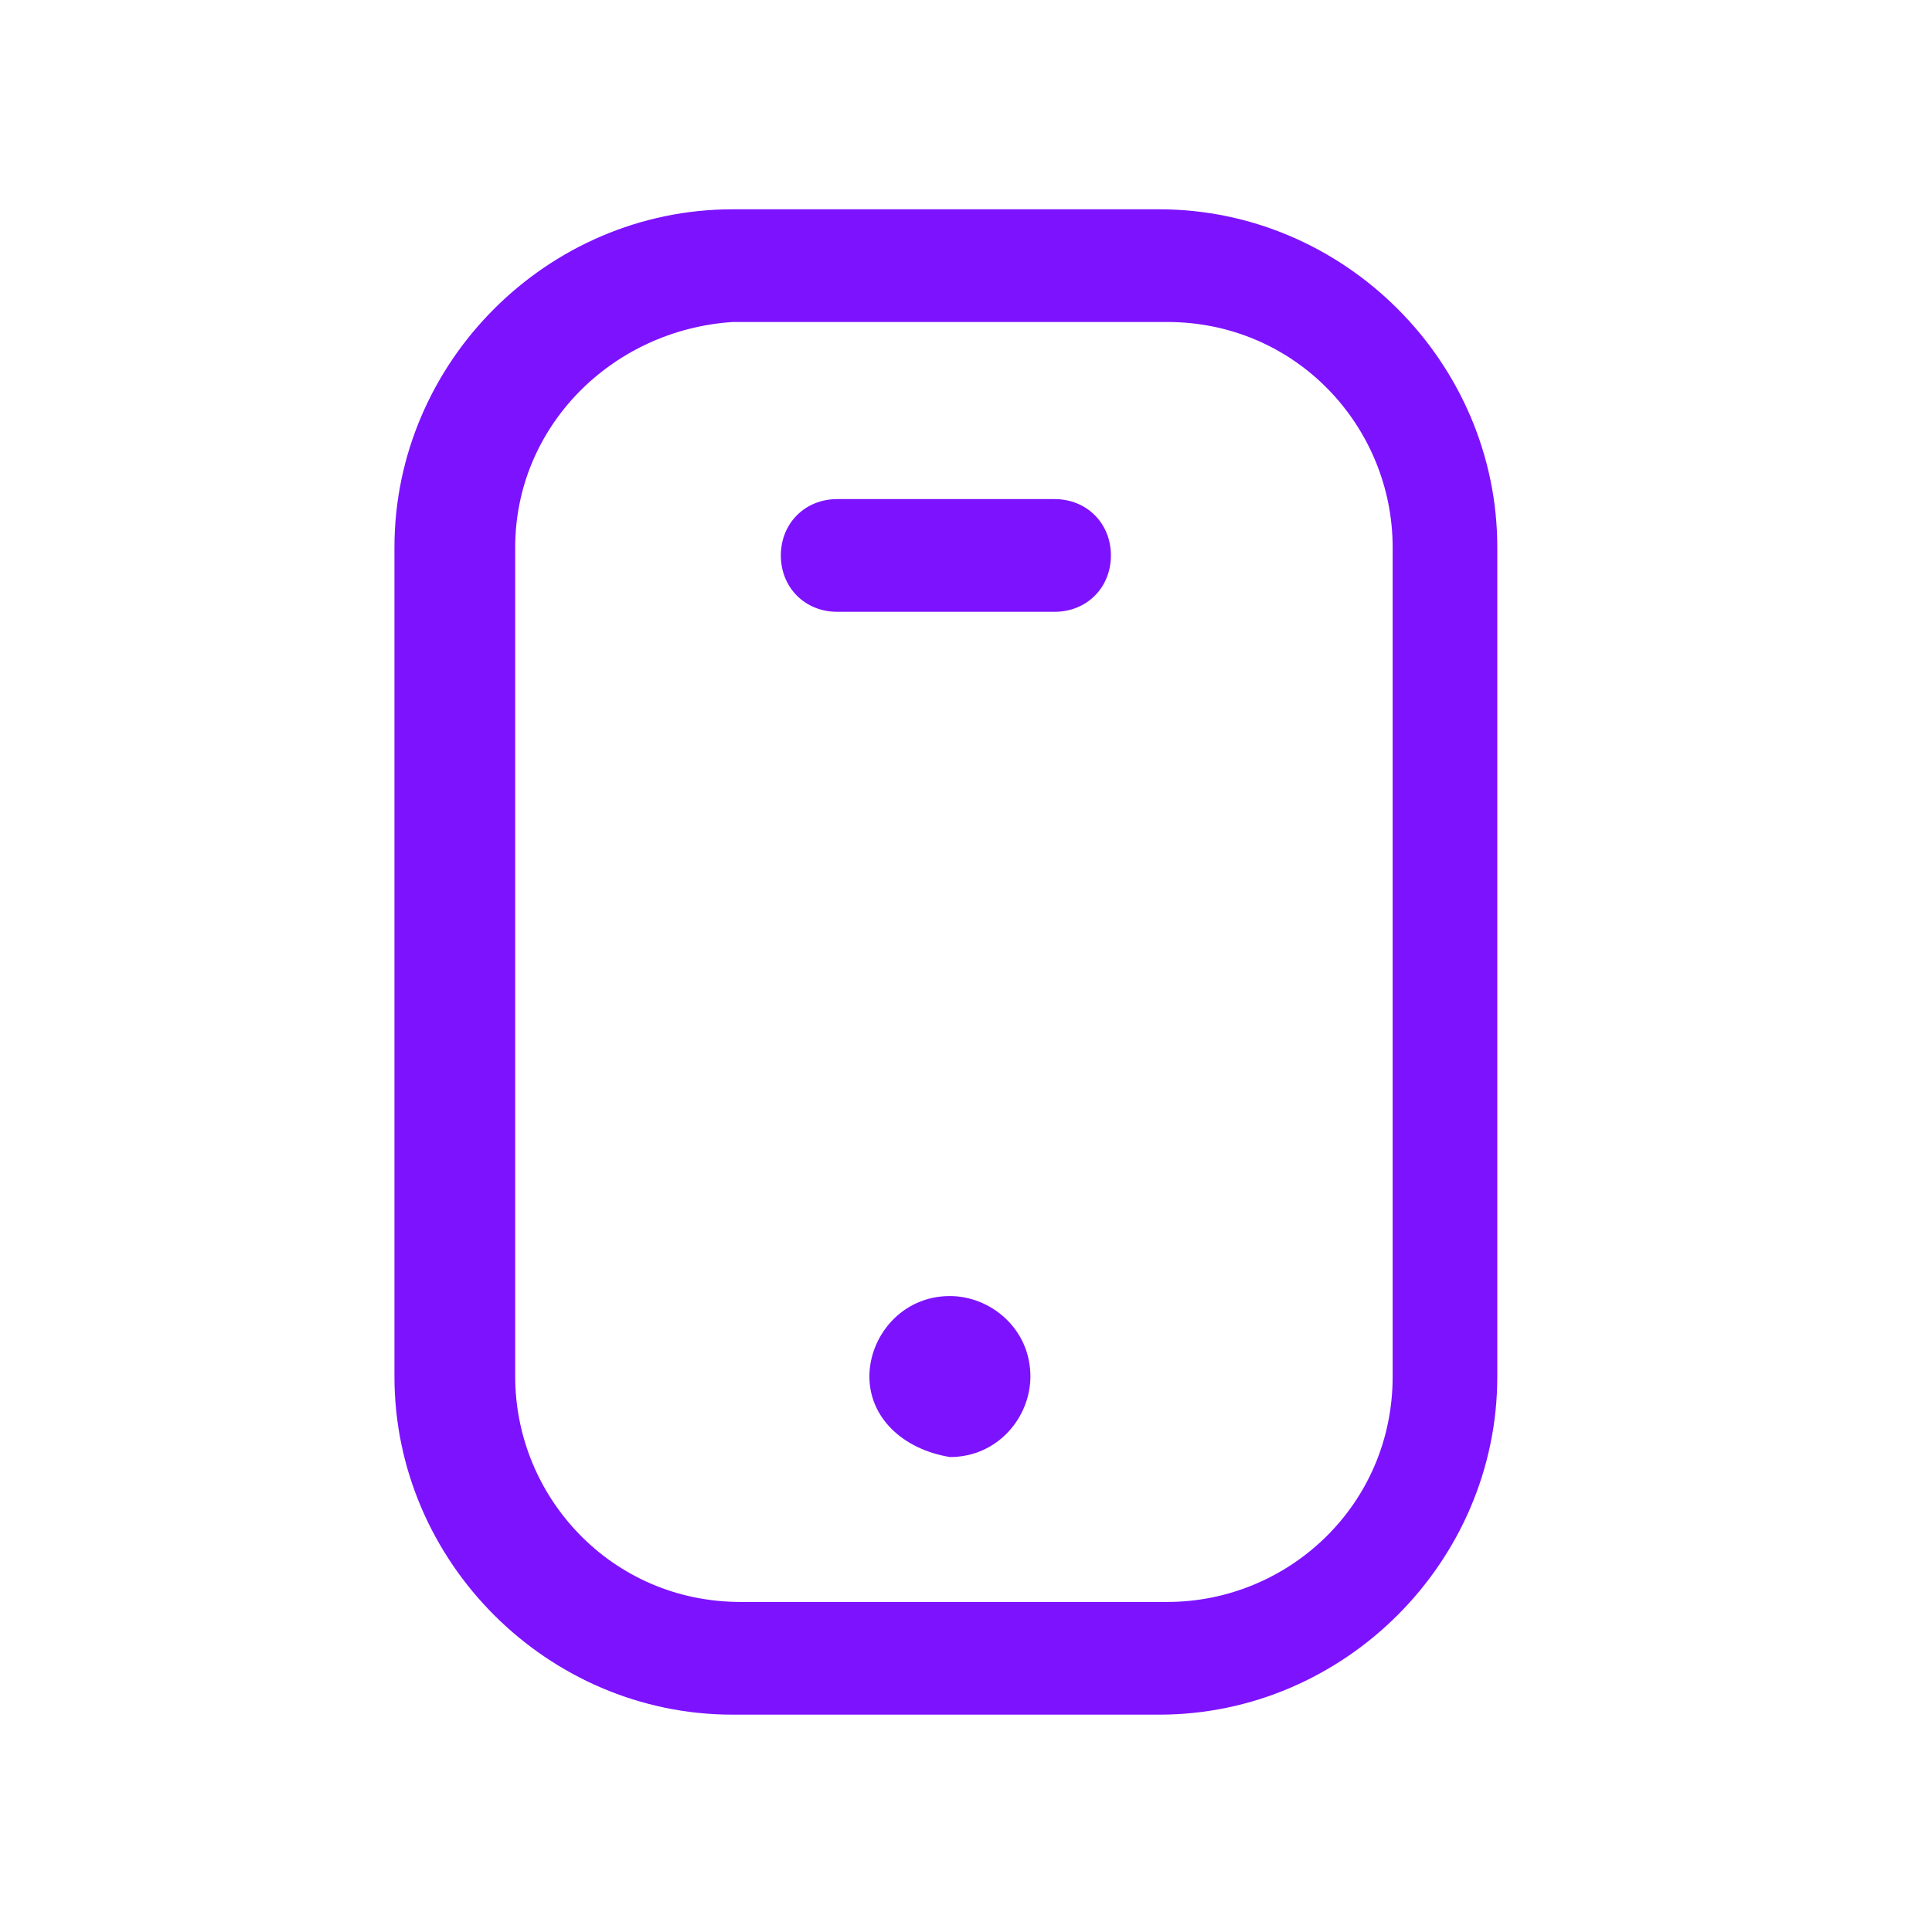 <?xml version="1.0" encoding="utf-8"?>
<!-- Generator: Adobe Illustrator 28.2.0, SVG Export Plug-In . SVG Version: 6.00 Build 0)  -->
<svg version="1.1" id="Layer_1" xmlns="http://www.w3.org/2000/svg" xmlns:xlink="http://www.w3.org/1999/xlink" x="0px" y="0px"
	 viewBox="0 0 24 24" style="enable-background:new 0 0 24 24;" xml:space="preserve">
<style type="text/css">
	.st0{clip-path:url(#SVGID_00000140004219424478749790000010303602578982688182_);}
	.st1{clip-path:url(#SVGID_00000008858810673063549330000017121938804115553413_);}
	.st2{fill-rule:evenodd;clip-rule:evenodd;fill:#7D12FF;}
</style>
<SCRIPT  id="allow-copy_script" xmlns=""></SCRIPT>
<g>
	<defs>
		<rect id="SVGID_1_" width="24" height="24"/>
	</defs>
	<clipPath id="SVGID_00000033328567427306057170000009064896859459545012_">
		<use xlink:href="#SVGID_1_"  style="overflow:visible;"/>
	</clipPath>
	<g style="clip-path:url(#SVGID_00000033328567427306057170000009064896859459545012_);">
		<g>
			<defs>
				<rect id="SVGID_00000060721506336288302210000001631969759360232626_" width="24" height="24"/>
			</defs>
			<clipPath id="SVGID_00000098219152269927449790000005289180535153195698_">
				<use xlink:href="#SVGID_00000060721506336288302210000001631969759360232626_"  style="overflow:visible;"/>
			</clipPath>
			<g style="clip-path:url(#SVGID_00000098219152269927449790000005289180535153195698_);">
				<path class="st2" d="M4.9,6.8c0-2.3,1.9-4.2,4.2-4.2h5.3c2.3,0,4.2,1.9,4.2,4.2c0,0,0,0,0,0l0,10.3c0,2.3-1.9,4.2-4.2,4.2H9.1
					c-2.3,0-4.2-1.9-4.2-4.2L4.9,6.8z M6.4,6.8C6.4,6.8,6.4,6.8,6.4,6.8l0,10.3c0,1.5,1.2,2.8,2.8,2.8h5.3c1.5,0,2.8-1.2,2.8-2.8
					l0-10.3c0-1.5-1.2-2.8-2.8-2.8H9.1C7.6,4.1,6.4,5.3,6.4,6.8z"/>
				<path class="st2" d="M9.7,6.9c0-0.4,0.3-0.7,0.7-0.7h2.7c0.4,0,0.7,0.3,0.7,0.7c0,0.4-0.3,0.7-0.7,0.7h-2.7
					C10,7.6,9.7,7.3,9.7,6.9z"/>
				<path class="st2" d="M10.8,17.1c0-0.5,0.4-1,1-1c0.5,0,1,0.4,1,1c0,0.5-0.4,1-1,1C11.2,18,10.8,17.6,10.8,17.1z"/>
			</g>
		</g>
	</g>
</g>
<script  xmlns=""></script>
</svg>
